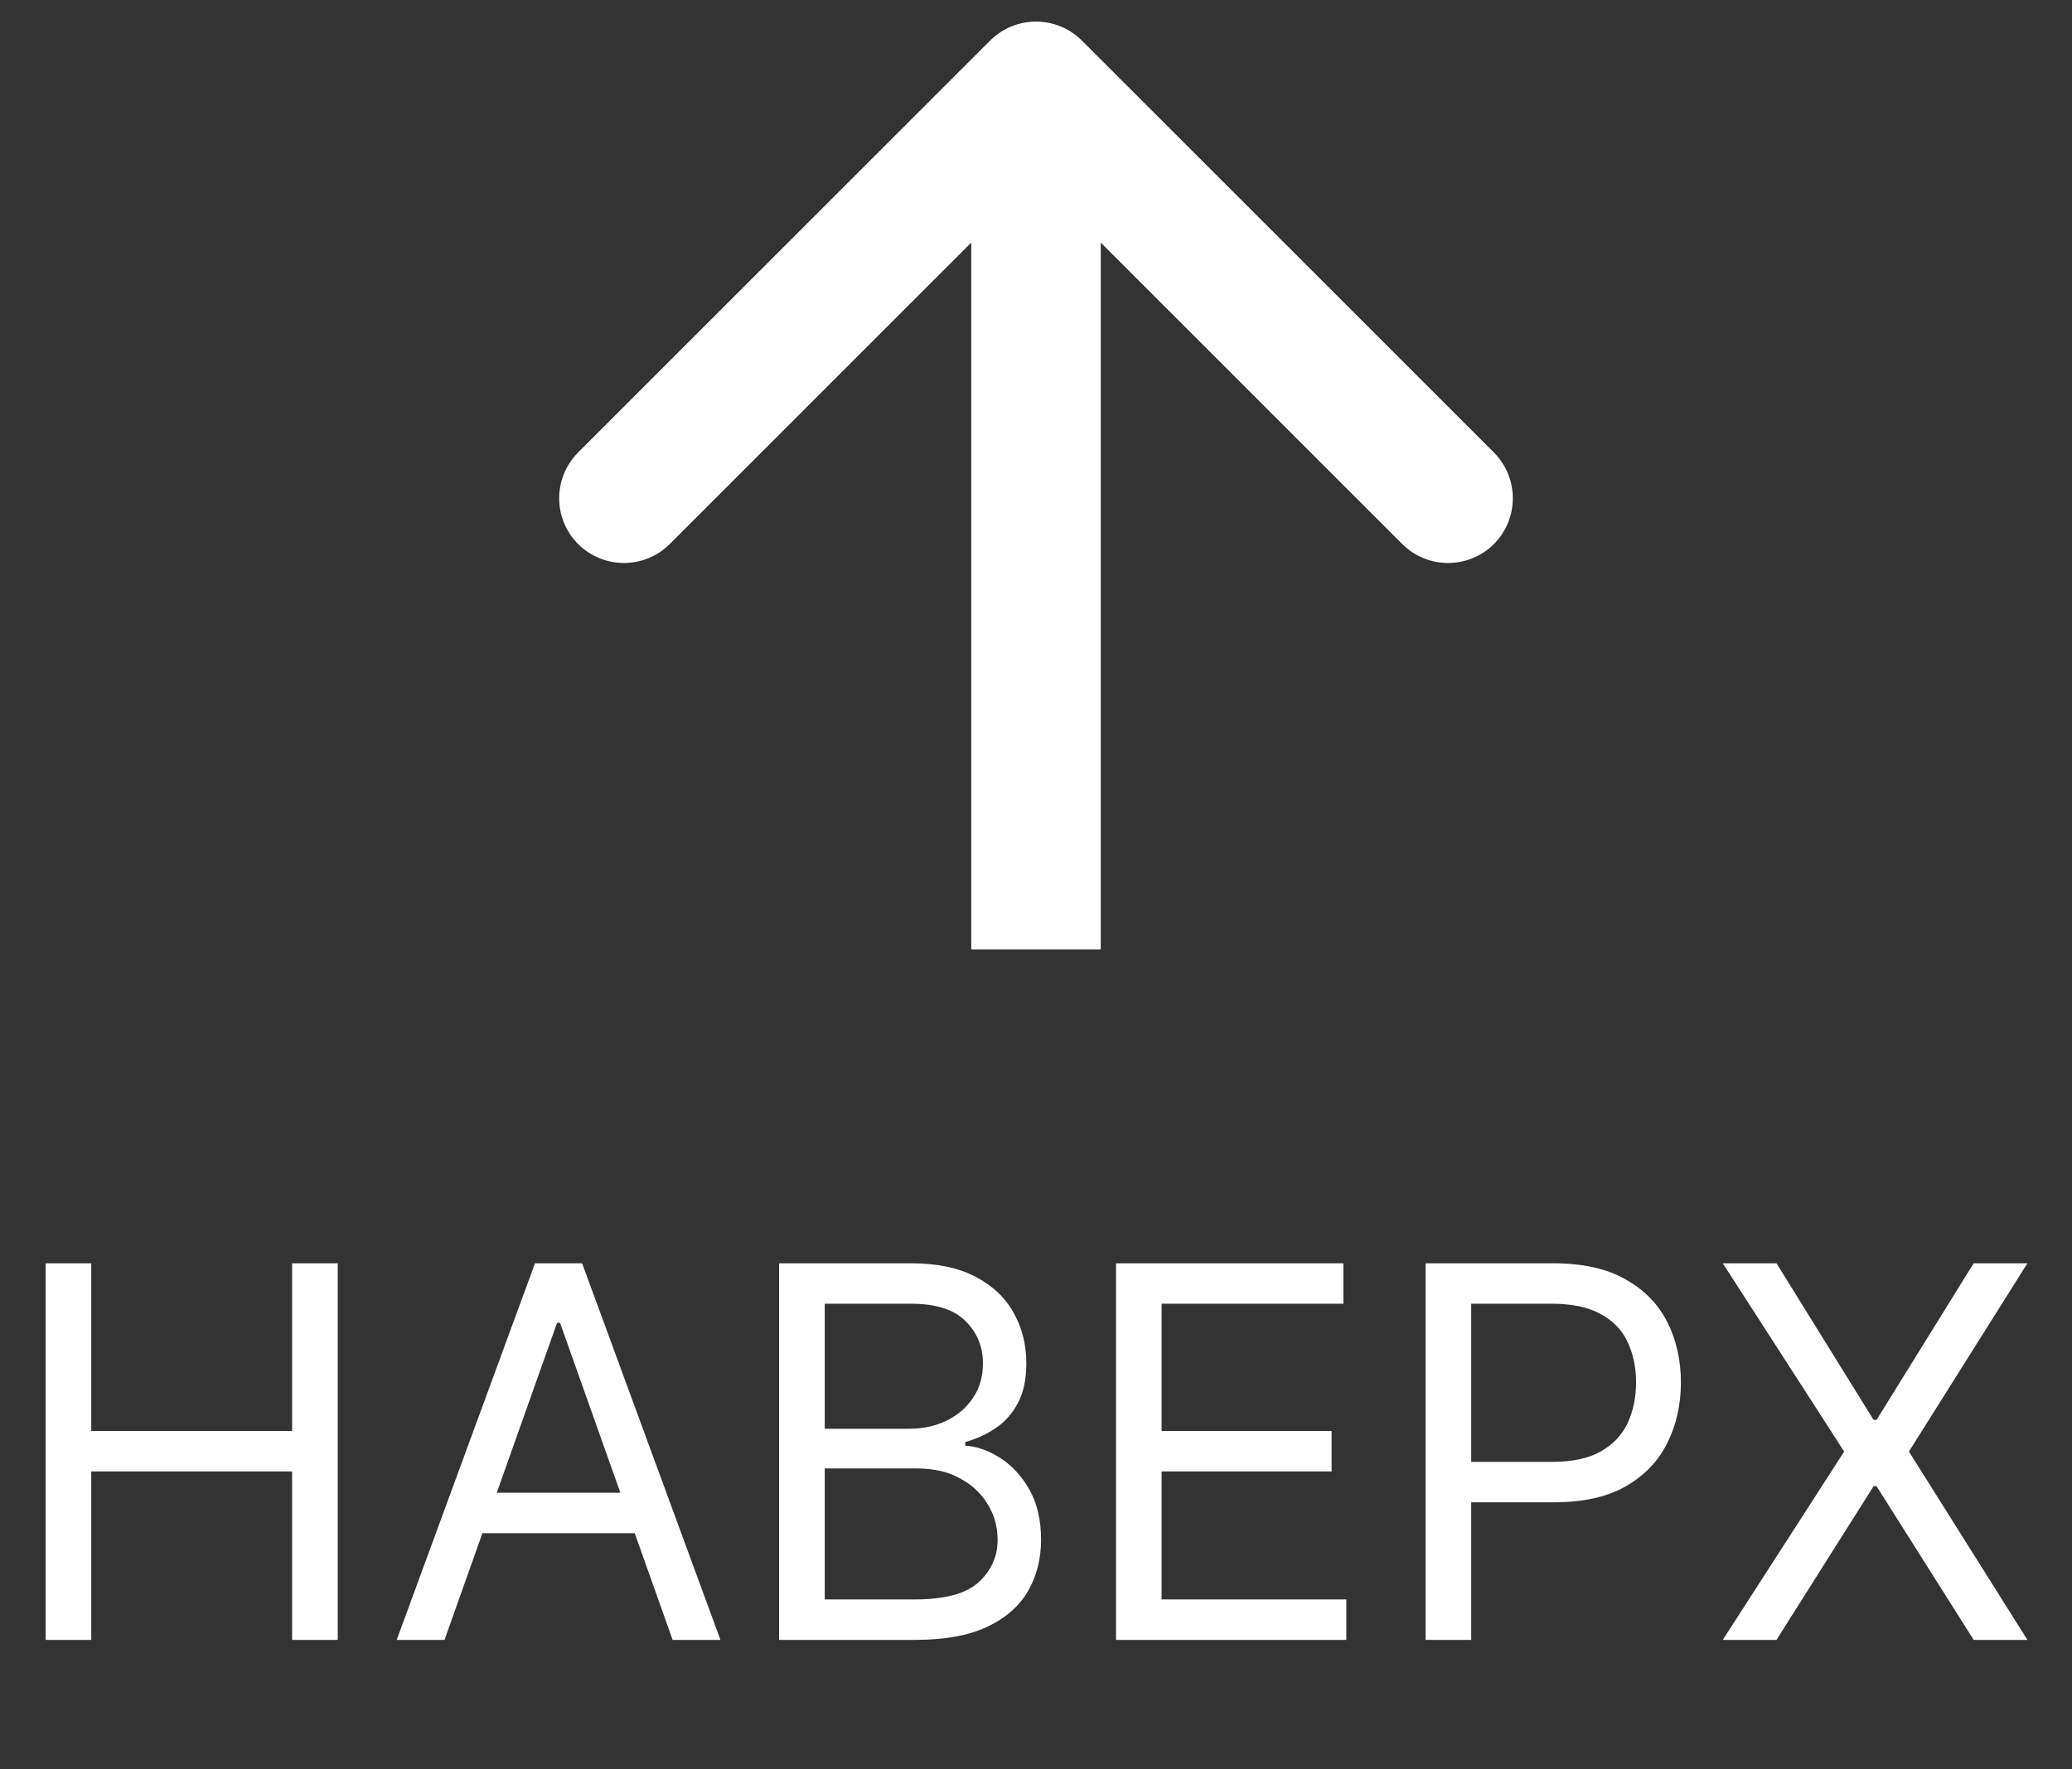 <?xml version="1.0" encoding="UTF-8"?> <svg xmlns="http://www.w3.org/2000/svg" width="48" height="41" viewBox="0 0 48 41" fill="none"><rect x="0" y="0" width="48" height="41" fill="#333333" stroke="none"/> <path d="M25.061 0.939C24.475 0.354 23.525 0.354 22.939 0.939L13.393 10.485C12.808 11.071 12.808 12.021 13.393 12.607C13.979 13.192 14.929 13.192 15.515 12.607L24 4.121L32.485 12.607C33.071 13.192 34.021 13.192 34.607 12.607C35.192 12.021 35.192 11.071 34.607 10.485L25.061 0.939ZM25.5 22L25.5 2L22.5 2L22.5 22L25.5 22Z" fill="white"></path> <path d="M1.057 38V29.273H2.114V33.159H6.767V29.273H7.824V38H6.767V34.097H2.114V38H1.057ZM10.298 38H9.19L12.394 29.273H13.485L16.69 38H15.582L12.974 30.653H12.905L10.298 38ZM10.707 34.591H15.173V35.528H10.707V34.591ZM18.049 38V29.273H21.1C21.708 29.273 22.209 29.378 22.604 29.588C22.999 29.796 23.293 30.075 23.486 30.428C23.68 30.777 23.776 31.165 23.776 31.591C23.776 31.966 23.709 32.276 23.576 32.52C23.445 32.764 23.272 32.957 23.056 33.099C22.843 33.242 22.611 33.347 22.361 33.415V33.5C22.629 33.517 22.897 33.611 23.167 33.781C23.437 33.952 23.663 34.196 23.845 34.514C24.026 34.832 24.117 35.222 24.117 35.682C24.117 36.119 24.018 36.513 23.819 36.862C23.62 37.212 23.306 37.489 22.877 37.693C22.448 37.898 21.89 38 21.202 38H18.049ZM19.106 37.062H21.202C21.893 37.062 22.383 36.929 22.673 36.662C22.965 36.392 23.111 36.065 23.111 35.682C23.111 35.386 23.036 35.114 22.886 34.864C22.735 34.611 22.521 34.409 22.242 34.258C21.964 34.105 21.634 34.028 21.254 34.028H19.106V37.062ZM19.106 33.108H21.066C21.384 33.108 21.671 33.045 21.927 32.92C22.185 32.795 22.39 32.619 22.541 32.392C22.694 32.165 22.771 31.898 22.771 31.591C22.771 31.207 22.637 30.882 22.37 30.615C22.103 30.345 21.68 30.21 21.1 30.21H19.106V33.108ZM25.854 38V29.273H31.121V30.21H26.91V33.159H30.848V34.097H26.91V37.062H31.189V38H25.854ZM33.026 38V29.273H35.974C36.659 29.273 37.219 29.396 37.653 29.643C38.091 29.888 38.415 30.219 38.625 30.636C38.835 31.054 38.94 31.52 38.94 32.034C38.94 32.548 38.835 33.016 38.625 33.436C38.418 33.856 38.097 34.192 37.662 34.442C37.227 34.689 36.67 34.812 35.992 34.812H33.878V33.875H35.957C36.426 33.875 36.803 33.794 37.087 33.632C37.371 33.47 37.577 33.251 37.705 32.976C37.835 32.697 37.901 32.383 37.901 32.034C37.901 31.685 37.835 31.372 37.705 31.097C37.577 30.821 37.369 30.605 37.082 30.449C36.795 30.29 36.415 30.21 35.94 30.21H34.082V38H33.026ZM41.154 29.273L43.404 32.903H43.472L45.722 29.273H46.967L44.222 33.636L46.967 38H45.722L43.472 34.438H43.404L41.154 38H39.91L42.722 33.636L39.91 29.273H41.154Z" fill="white"></path> </svg> 